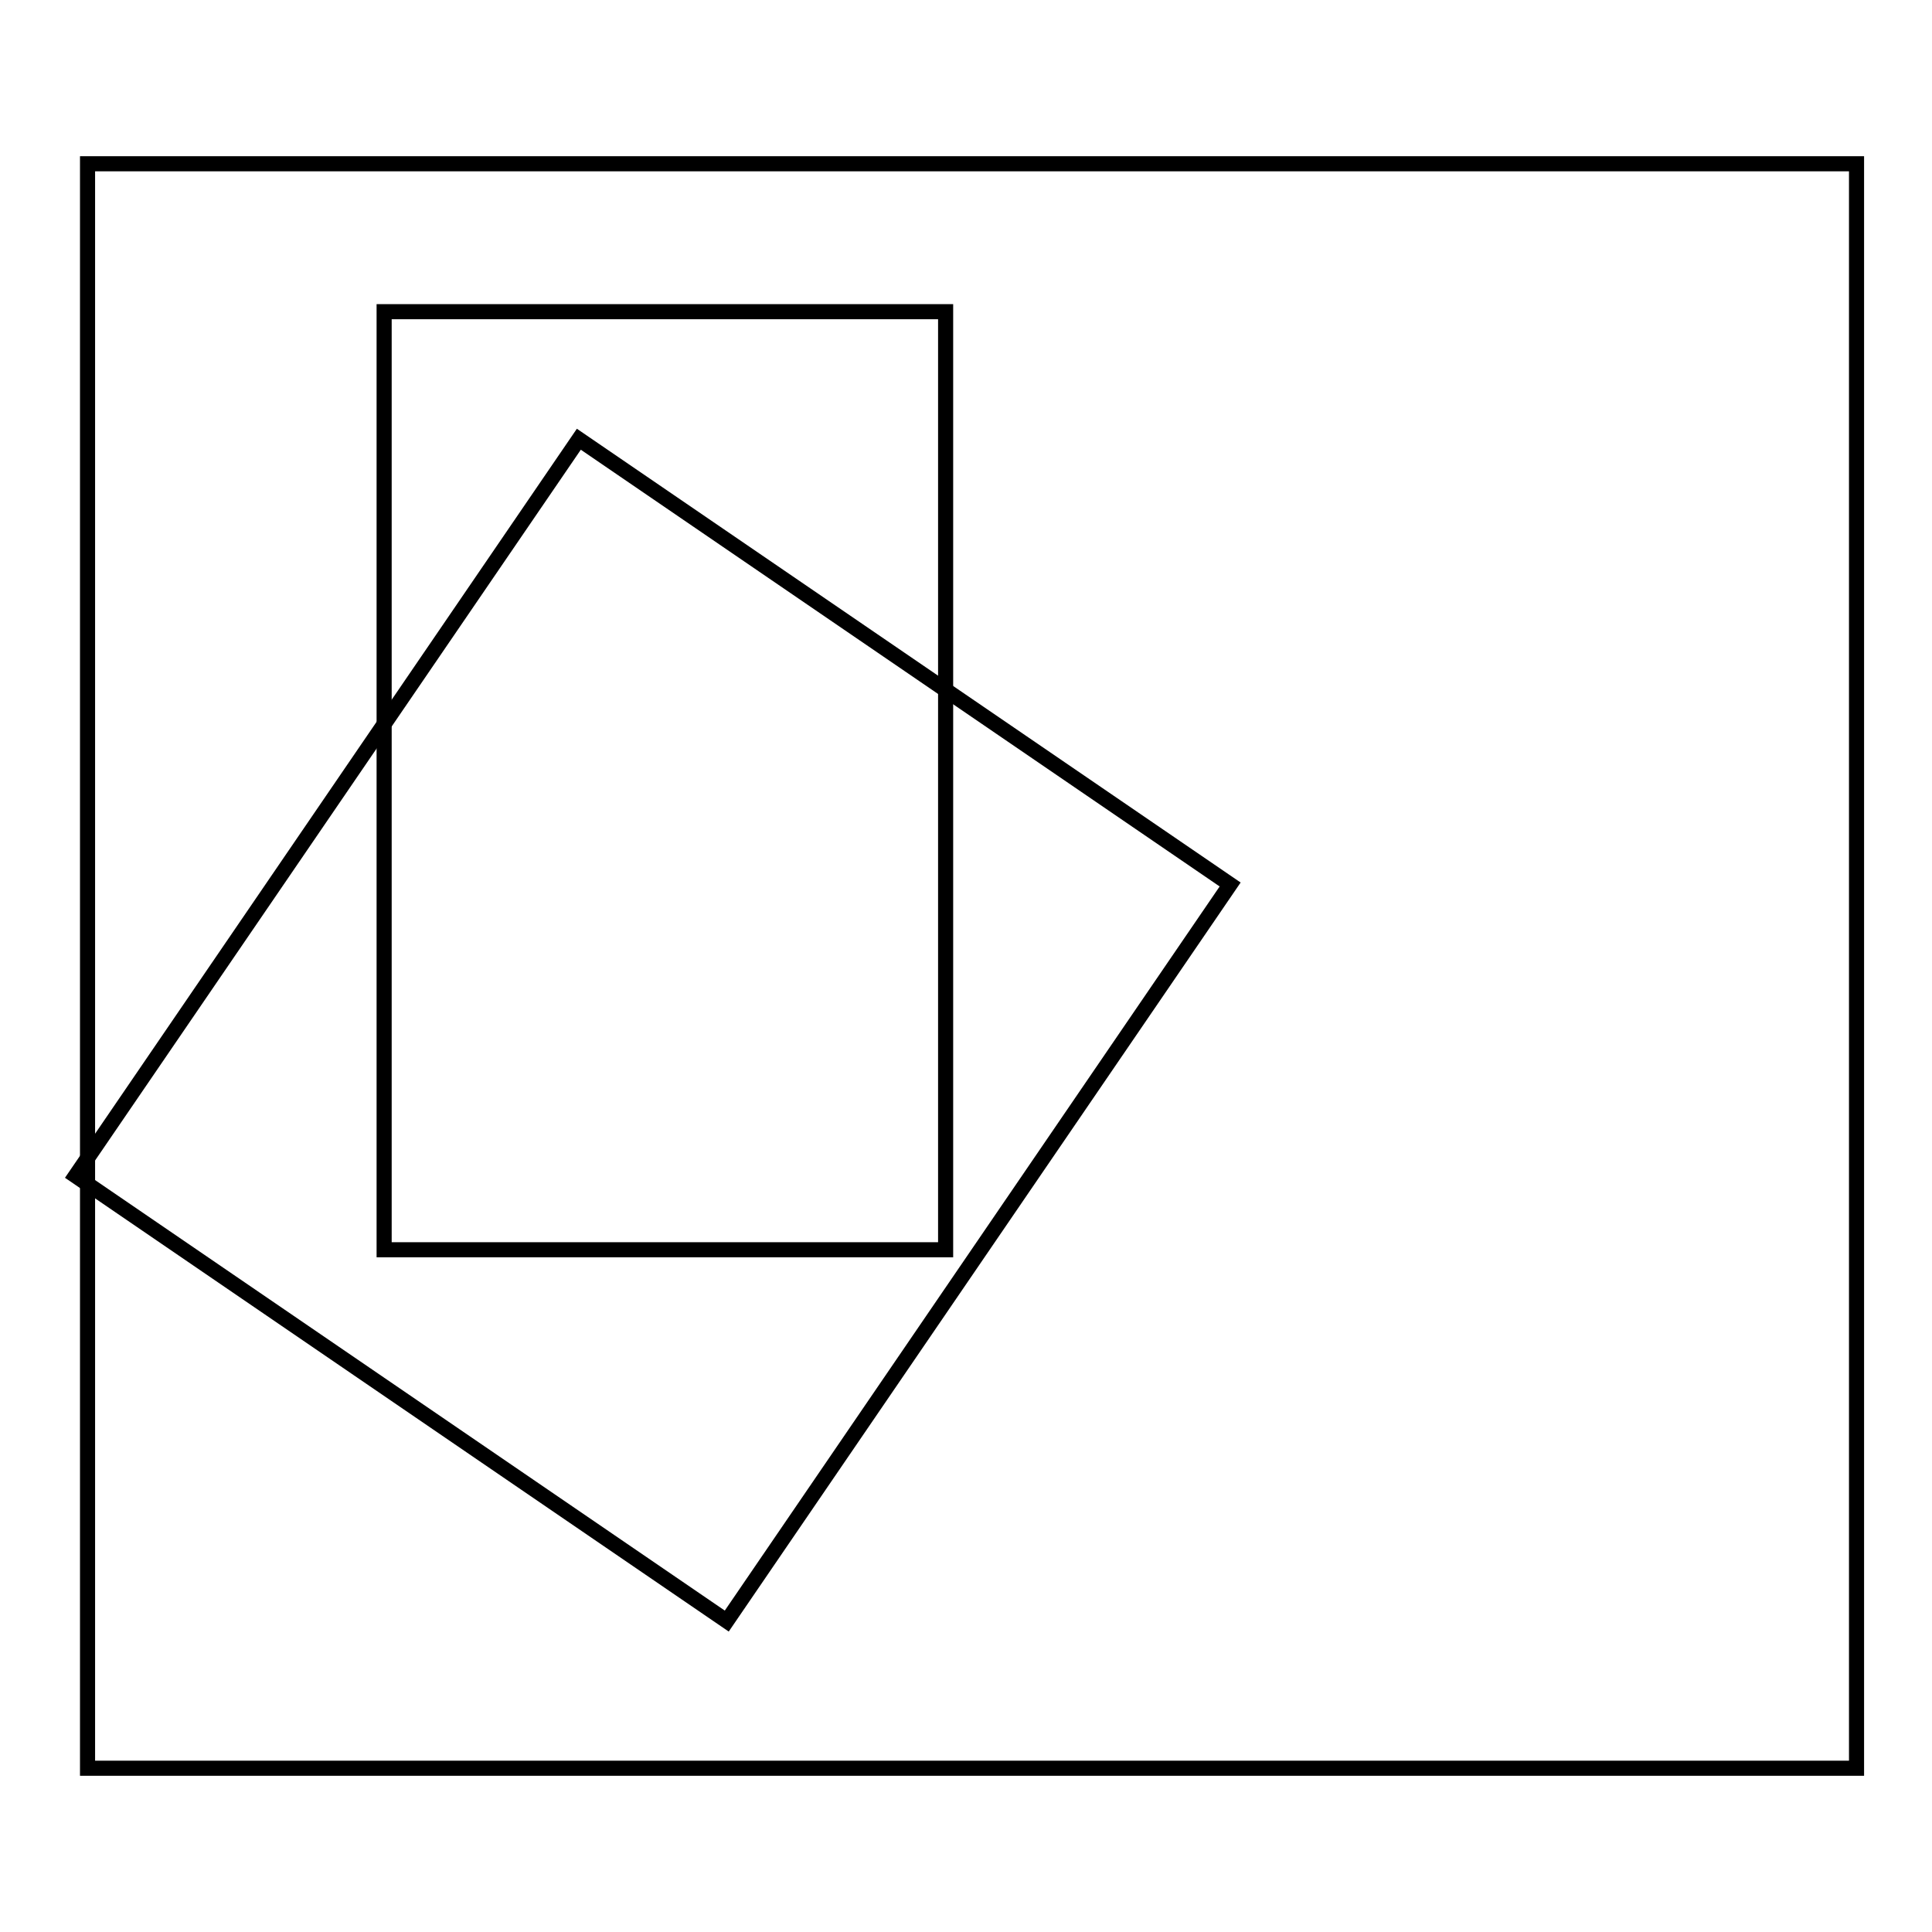 <?xml version="1.0" encoding="utf-8"?>
<!-- Svg Vector Icons : http://www.onlinewebfonts.com/icon -->
<!DOCTYPE svg PUBLIC "-//W3C//DTD SVG 1.1//EN" "http://www.w3.org/Graphics/SVG/1.1/DTD/svg11.dtd">
<svg version="1.1" xmlns="http://www.w3.org/2000/svg" xmlns:xlink="http://www.w3.org/1999/xlink" x="0px" y="0px" viewBox="0 0 256 256" enable-background="new 0 0 256 256" xml:space="preserve">
<g><g><path stroke-width="2" fill-opacity="0" stroke="#000000"  d="M50.9,41.3h74.4v124.3H50.9V41.3L50.9,41.3z"/><path stroke-width="2" fill-opacity="0" stroke="#000000"  d="M10,155.8l66.7-97.6l86.3,59l-66.7,97.6L10,155.8z"/><path stroke-width="2" fill-opacity="0" stroke="#000000"  d="M11.6,21.7H246v212.6H11.6V21.7L11.6,21.7z"/></g></g>
</svg>